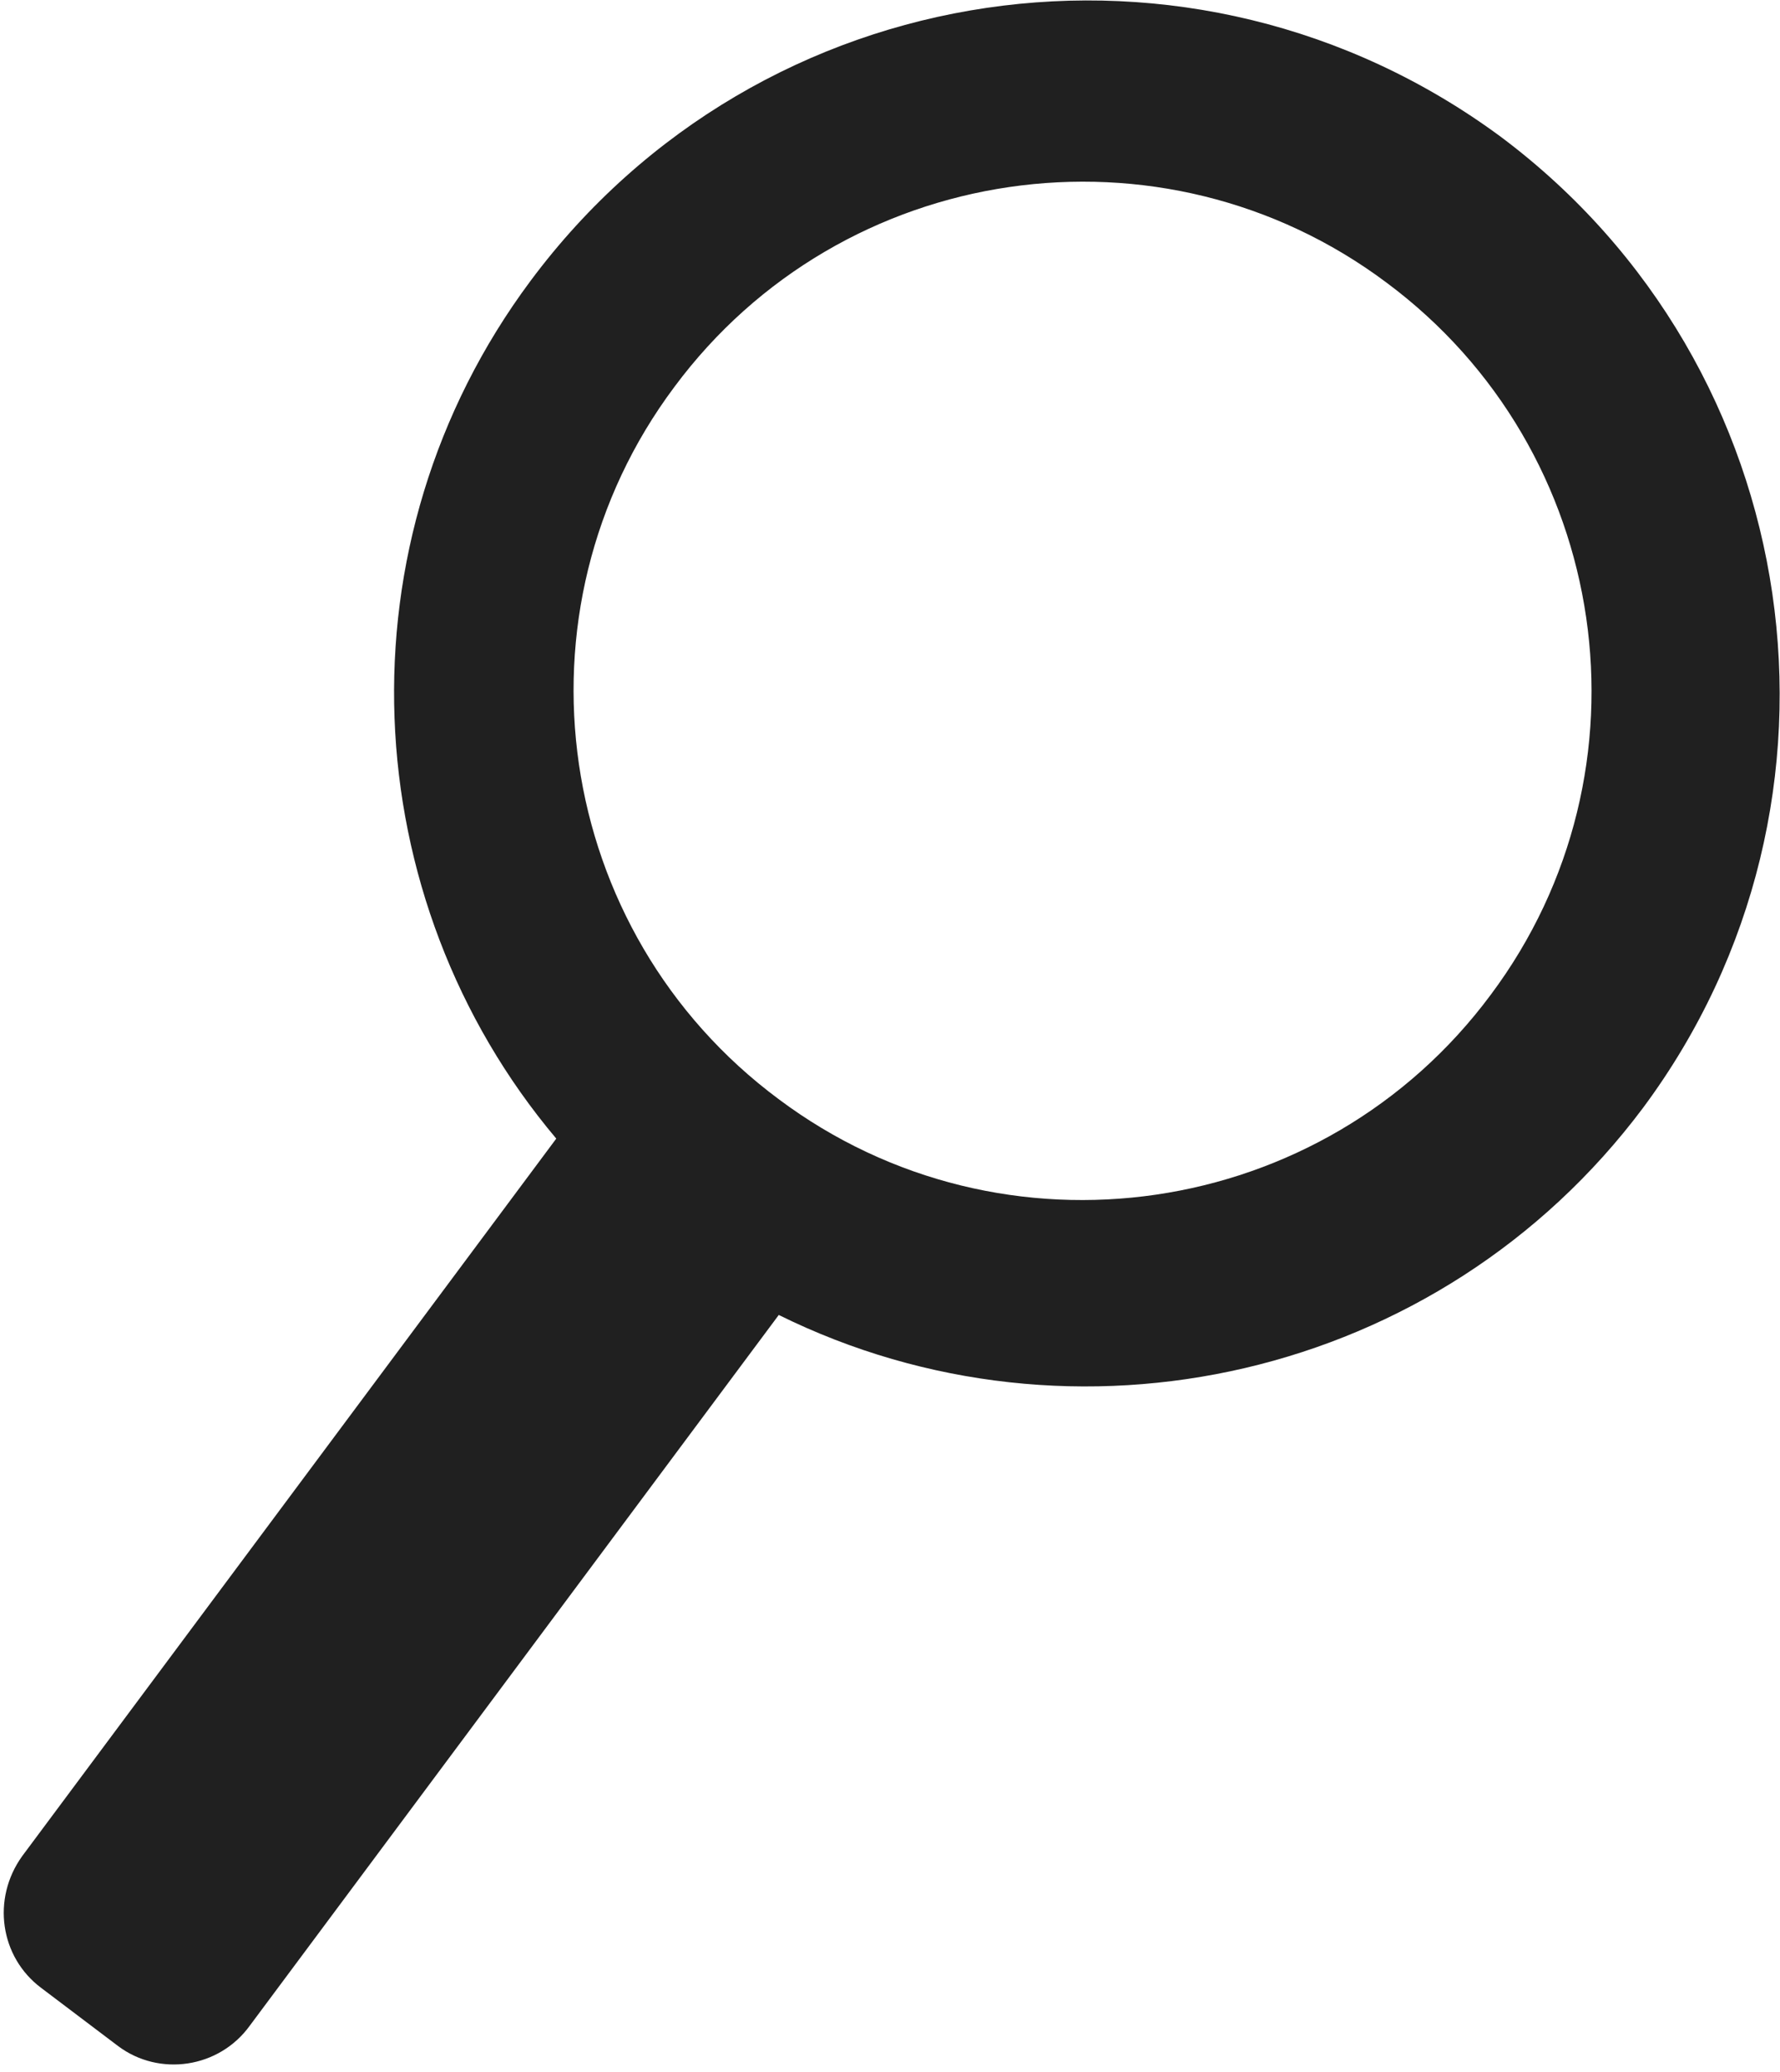<svg width="104" height="121" viewBox="0 0 104 121" fill="none" xmlns="http://www.w3.org/2000/svg">
<path fill-rule="evenodd" clip-rule="evenodd" d="M96.001 64.7C84.1 80.6 62.701 85.3 45.501 76.8L14.601 118.3C12.8 120.8 9.301 121.3 6.901 119.5L2.401 116.099C0.001 114.299 -0.499 110.9 1.301 108.4L32.501 66.5C20.701 52.5 19.601 31.7 31.001 16.4C44.401 -1.6 69.701 -5.3 87.701 8C105.601 21.4 109.301 46.8 96.001 64.7ZM87.1 58.099C96.9 44.999 94.201 26.3 81.001 16.5C67.901 6.7 49.201 9.399 39.401 22.599C29.601 35.7 32.3 54.4 45.501 64.2C58.6 74 77.3 71.299 87.1 58.099Z" fill="#202020"/>
</svg>
